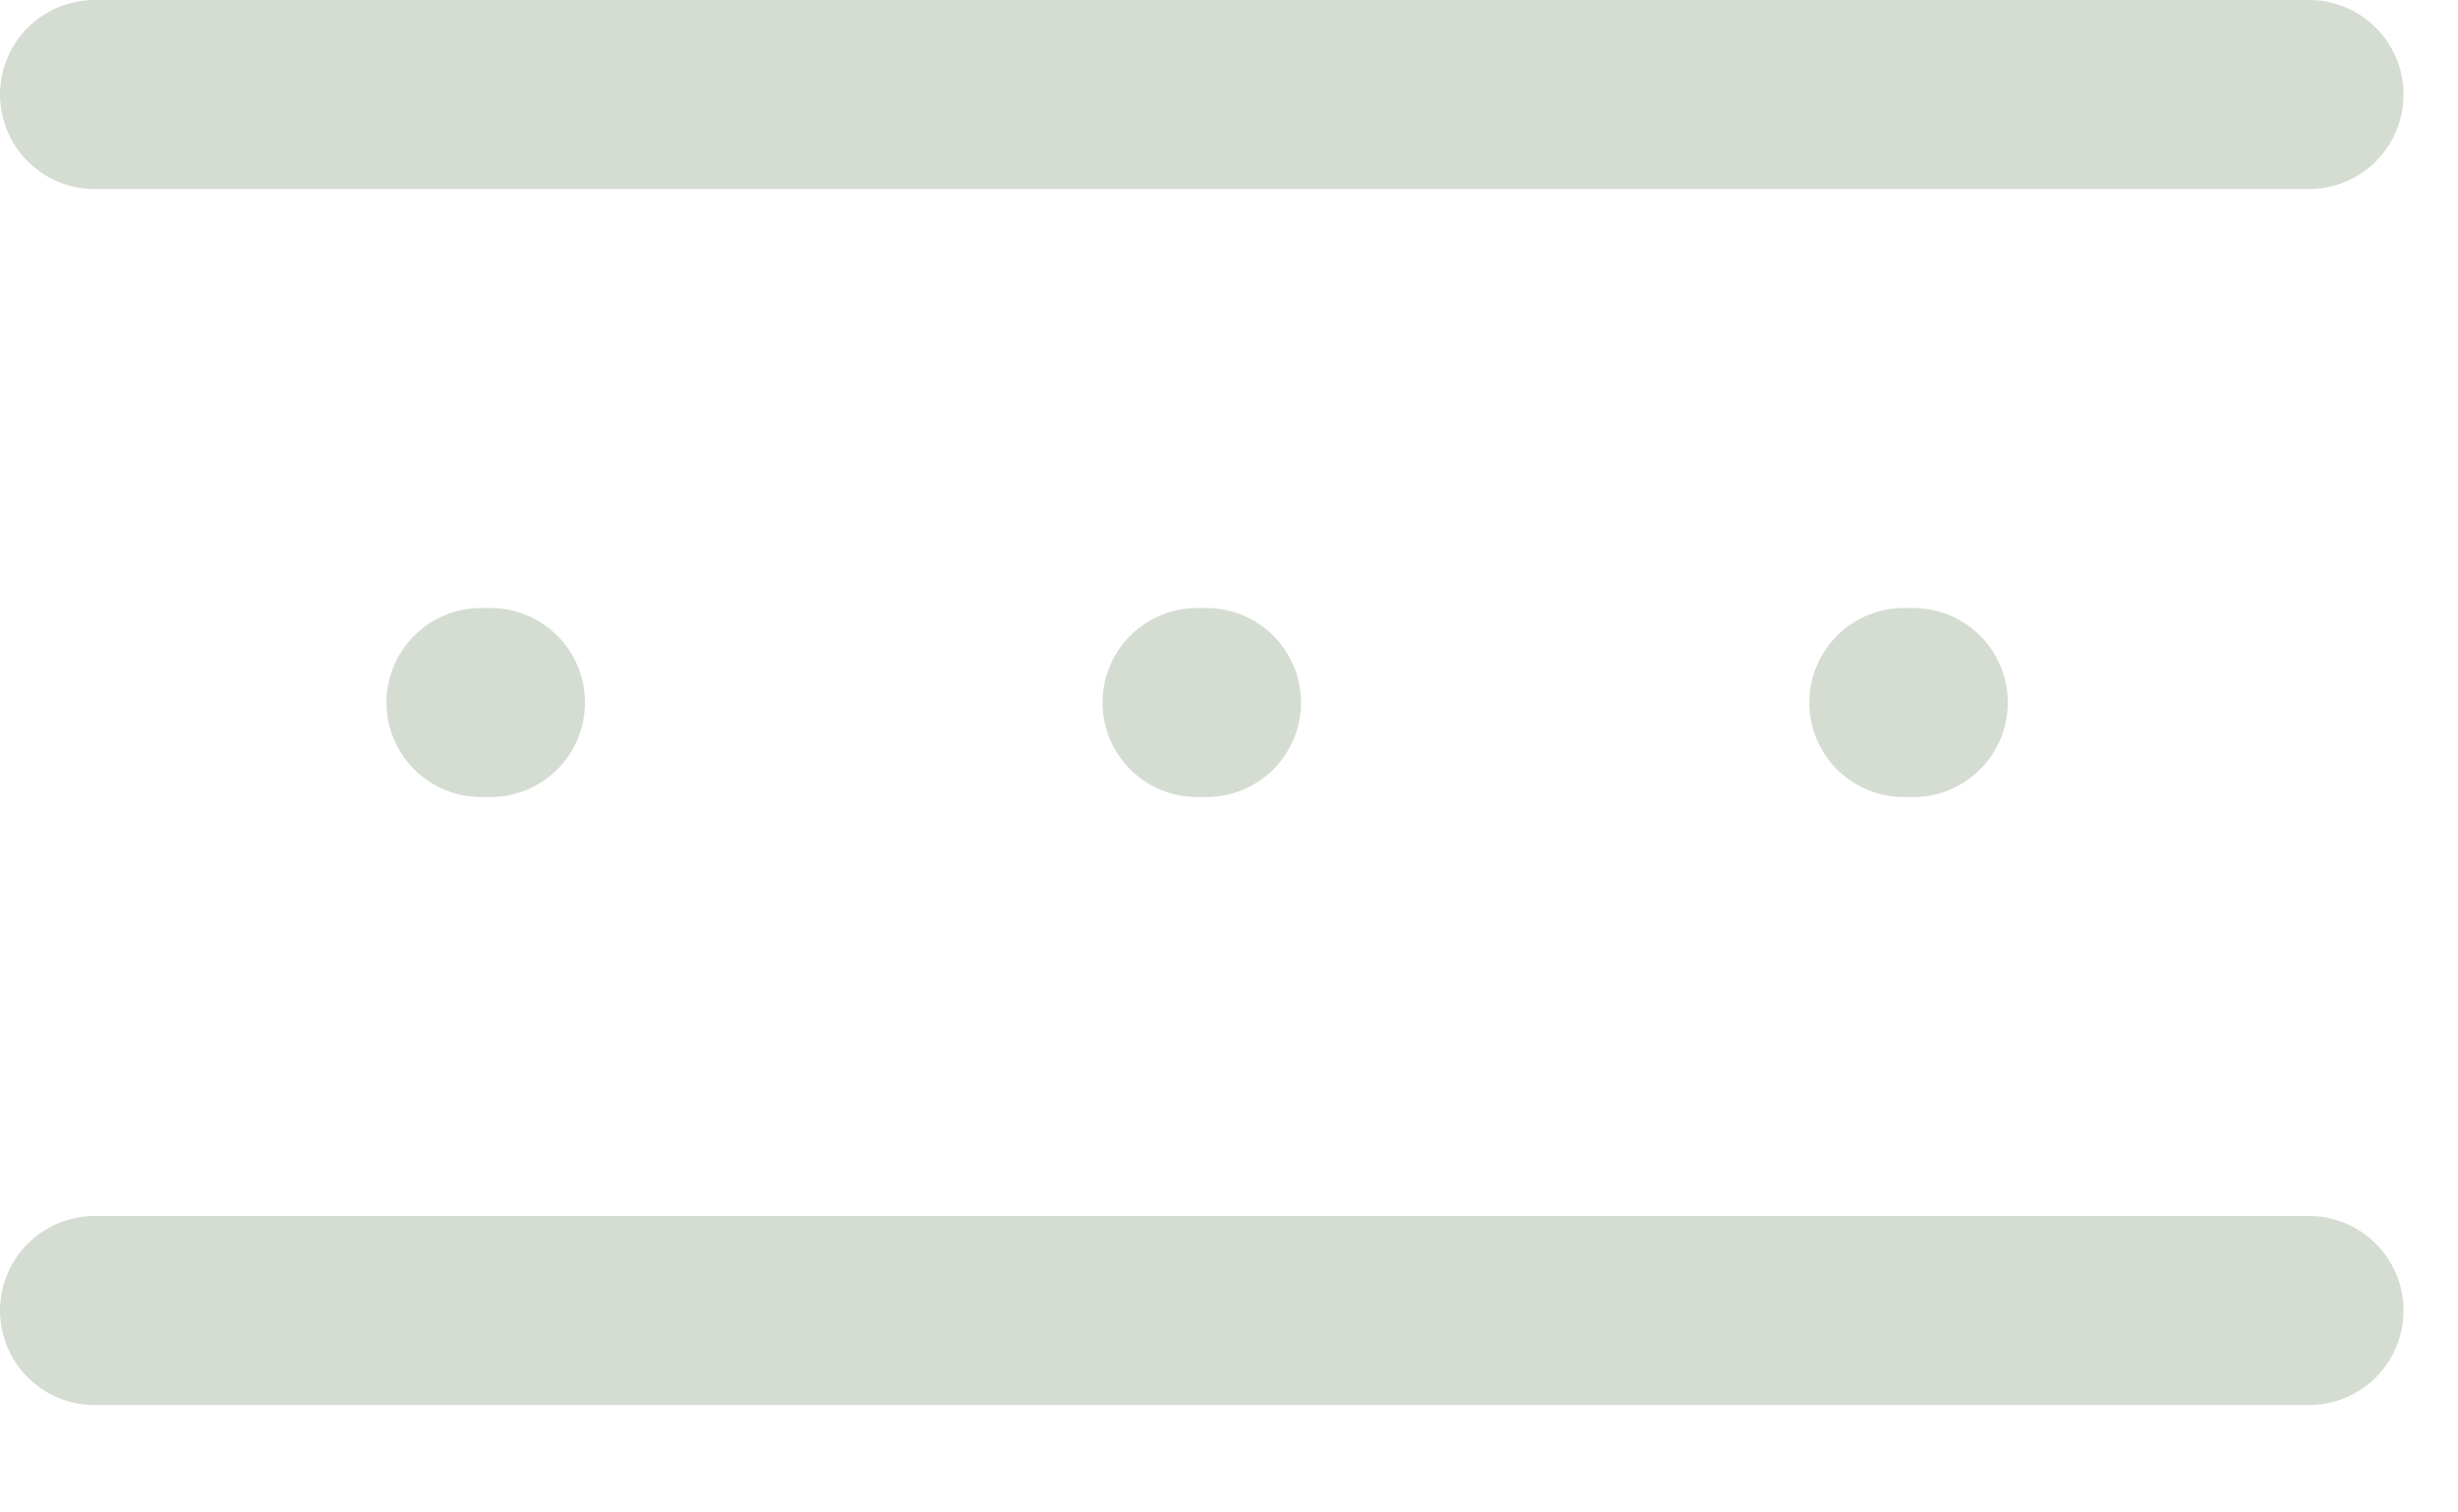 <?xml version="1.0" encoding="UTF-8"?> <svg xmlns="http://www.w3.org/2000/svg" width="13" height="8" viewBox="0 0 13 8" fill="none"><path d="M0.5 6.932L12.212 6.932M0.5 0.5H12.212M2.544 3.716H2.594M6.331 3.716H6.381M10.069 3.716H10.119" stroke="#D5DDD3" stroke-linecap="round" stroke-linejoin="round"></path></svg> 